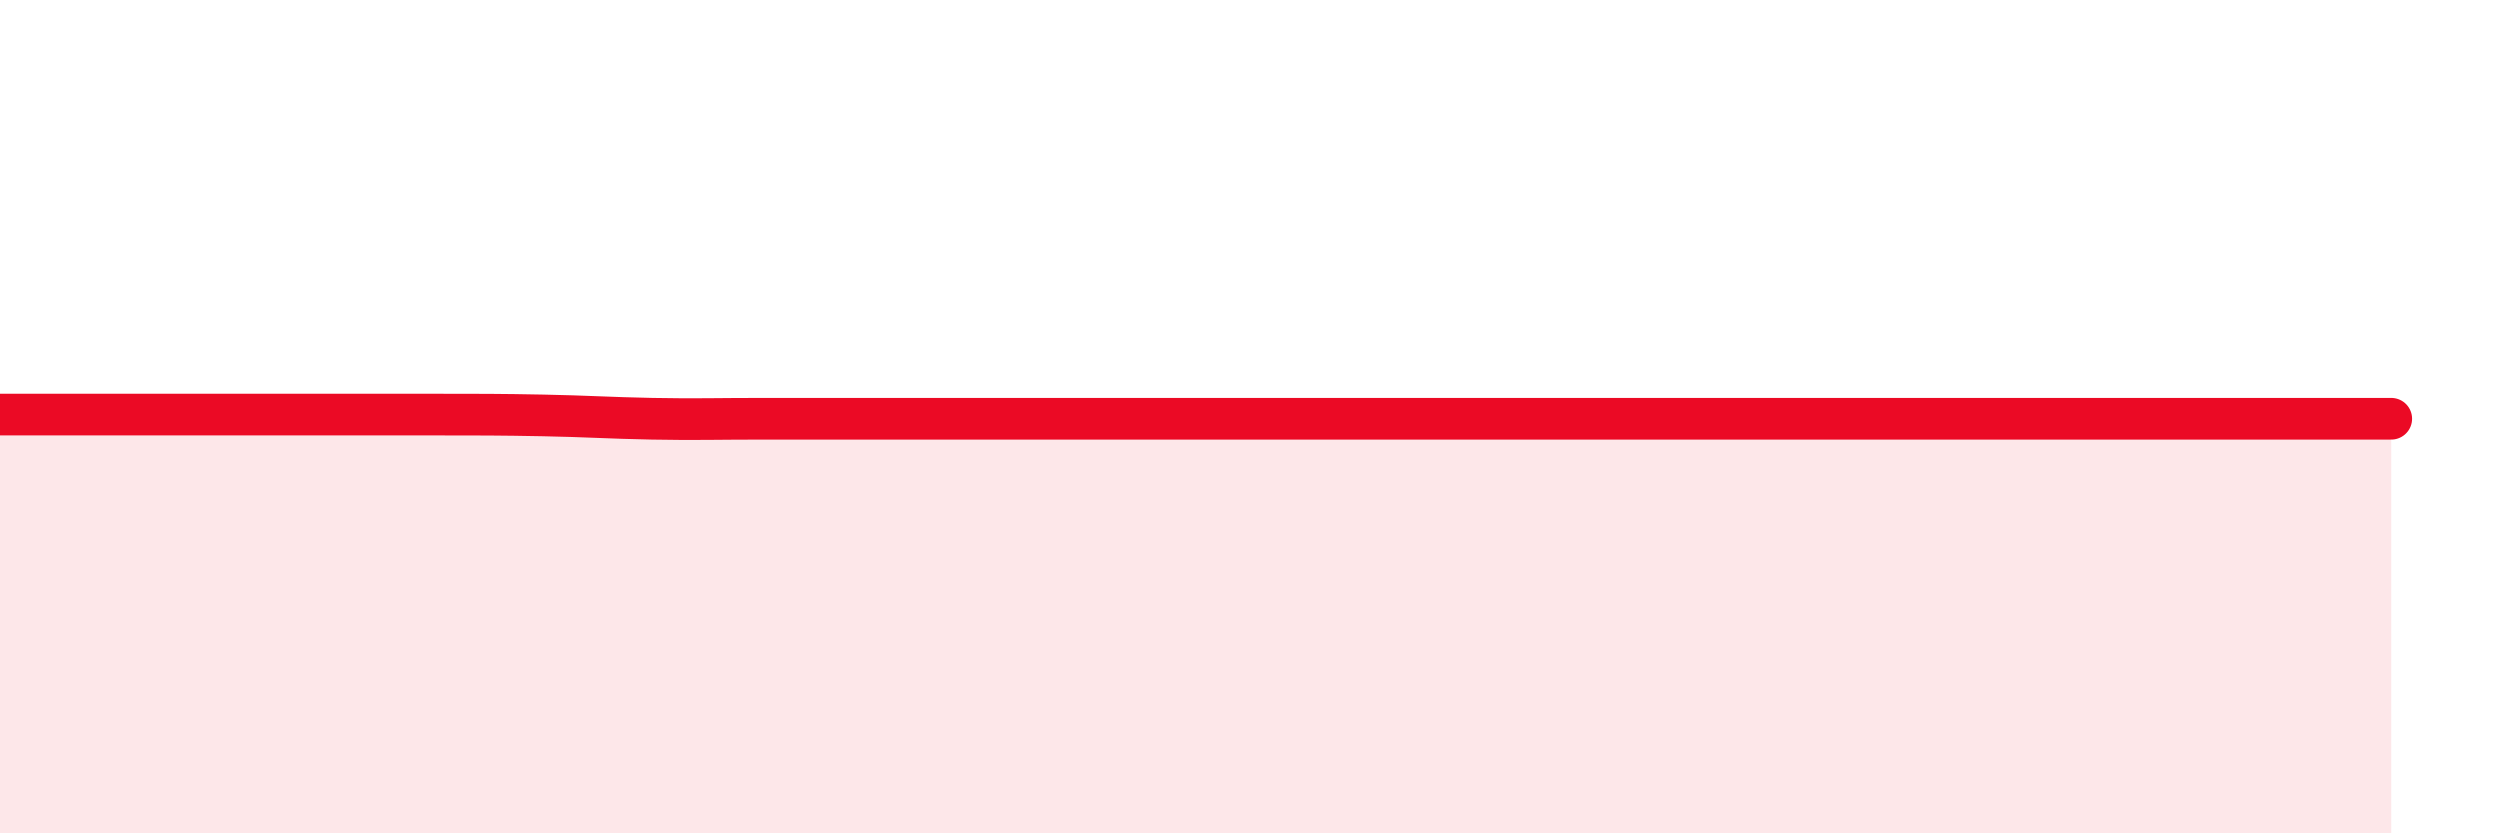 
    <svg width="60" height="20" viewBox="0 0 60 20" xmlns="http://www.w3.org/2000/svg">
      <path
        d="M 0,9.95 C 0.52,9.95 1.57,9.95 2.61,9.95 C 3.65,9.95 4.18,9.95 5.22,9.95 C 6.26,9.95 6.79,9.95 7.83,9.95 C 8.87,9.95 9.39,9.95 10.43,9.95 C 11.47,9.95 12,9.95 13.04,9.97 C 14.08,9.99 14.61,10.03 15.65,10.05 C 16.69,10.07 17.22,10.05 18.26,10.05 C 19.3,10.05 19.83,10.05 20.87,10.05 C 21.91,10.05 22.44,10.05 23.48,10.05 C 24.52,10.05 25.05,10.05 26.09,10.05 C 27.13,10.05 27.66,10.05 28.7,10.05 C 29.74,10.05 30.26,10.05 31.3,10.05 C 32.34,10.05 32.87,10.05 33.91,10.05 C 34.95,10.05 35.48,10.05 36.52,10.05 C 37.56,10.05 38.09,10.05 39.13,10.05 C 40.17,10.05 40.7,10.05 41.74,10.05 C 42.78,10.05 43.31,10.05 44.35,10.05 C 45.39,10.05 45.92,10.05 46.96,10.05 C 48,10.05 48.53,10.05 49.57,10.05 C 50.61,10.05 51.13,10.05 52.17,10.05 C 53.21,10.05 53.74,10.05 54.78,10.05 C 55.82,10.05 56.87,10.05 57.39,10.05L57.39 20L0 20Z"
        fill="#EB0A25"
        opacity="0.1"
        stroke-linecap="round"
        stroke-linejoin="round"
      />
      <path
        d="M 0,9.95 C 0.52,9.95 1.57,9.95 2.61,9.95 C 3.65,9.95 4.18,9.95 5.22,9.95 C 6.26,9.95 6.79,9.95 7.83,9.95 C 8.87,9.95 9.39,9.95 10.43,9.95 C 11.47,9.95 12,9.95 13.04,9.97 C 14.08,9.99 14.61,10.03 15.65,10.05 C 16.69,10.07 17.22,10.05 18.26,10.05 C 19.3,10.05 19.83,10.05 20.87,10.05 C 21.91,10.05 22.44,10.05 23.48,10.05 C 24.52,10.05 25.05,10.05 26.09,10.05 C 27.13,10.05 27.66,10.05 28.7,10.05 C 29.74,10.05 30.26,10.05 31.3,10.05 C 32.34,10.05 32.87,10.05 33.91,10.05 C 34.95,10.05 35.48,10.05 36.52,10.05 C 37.56,10.05 38.09,10.05 39.13,10.05 C 40.17,10.05 40.7,10.05 41.74,10.05 C 42.78,10.05 43.31,10.05 44.35,10.05 C 45.39,10.05 45.92,10.05 46.96,10.05 C 48,10.05 48.53,10.05 49.57,10.05 C 50.61,10.05 51.13,10.05 52.17,10.05 C 53.21,10.05 53.74,10.05 54.78,10.05 C 55.82,10.05 56.87,10.05 57.39,10.05"
        stroke="#EB0A25"
        stroke-width="1"
        fill="none"
        stroke-linecap="round"
        stroke-linejoin="round"
      />
    </svg>
  